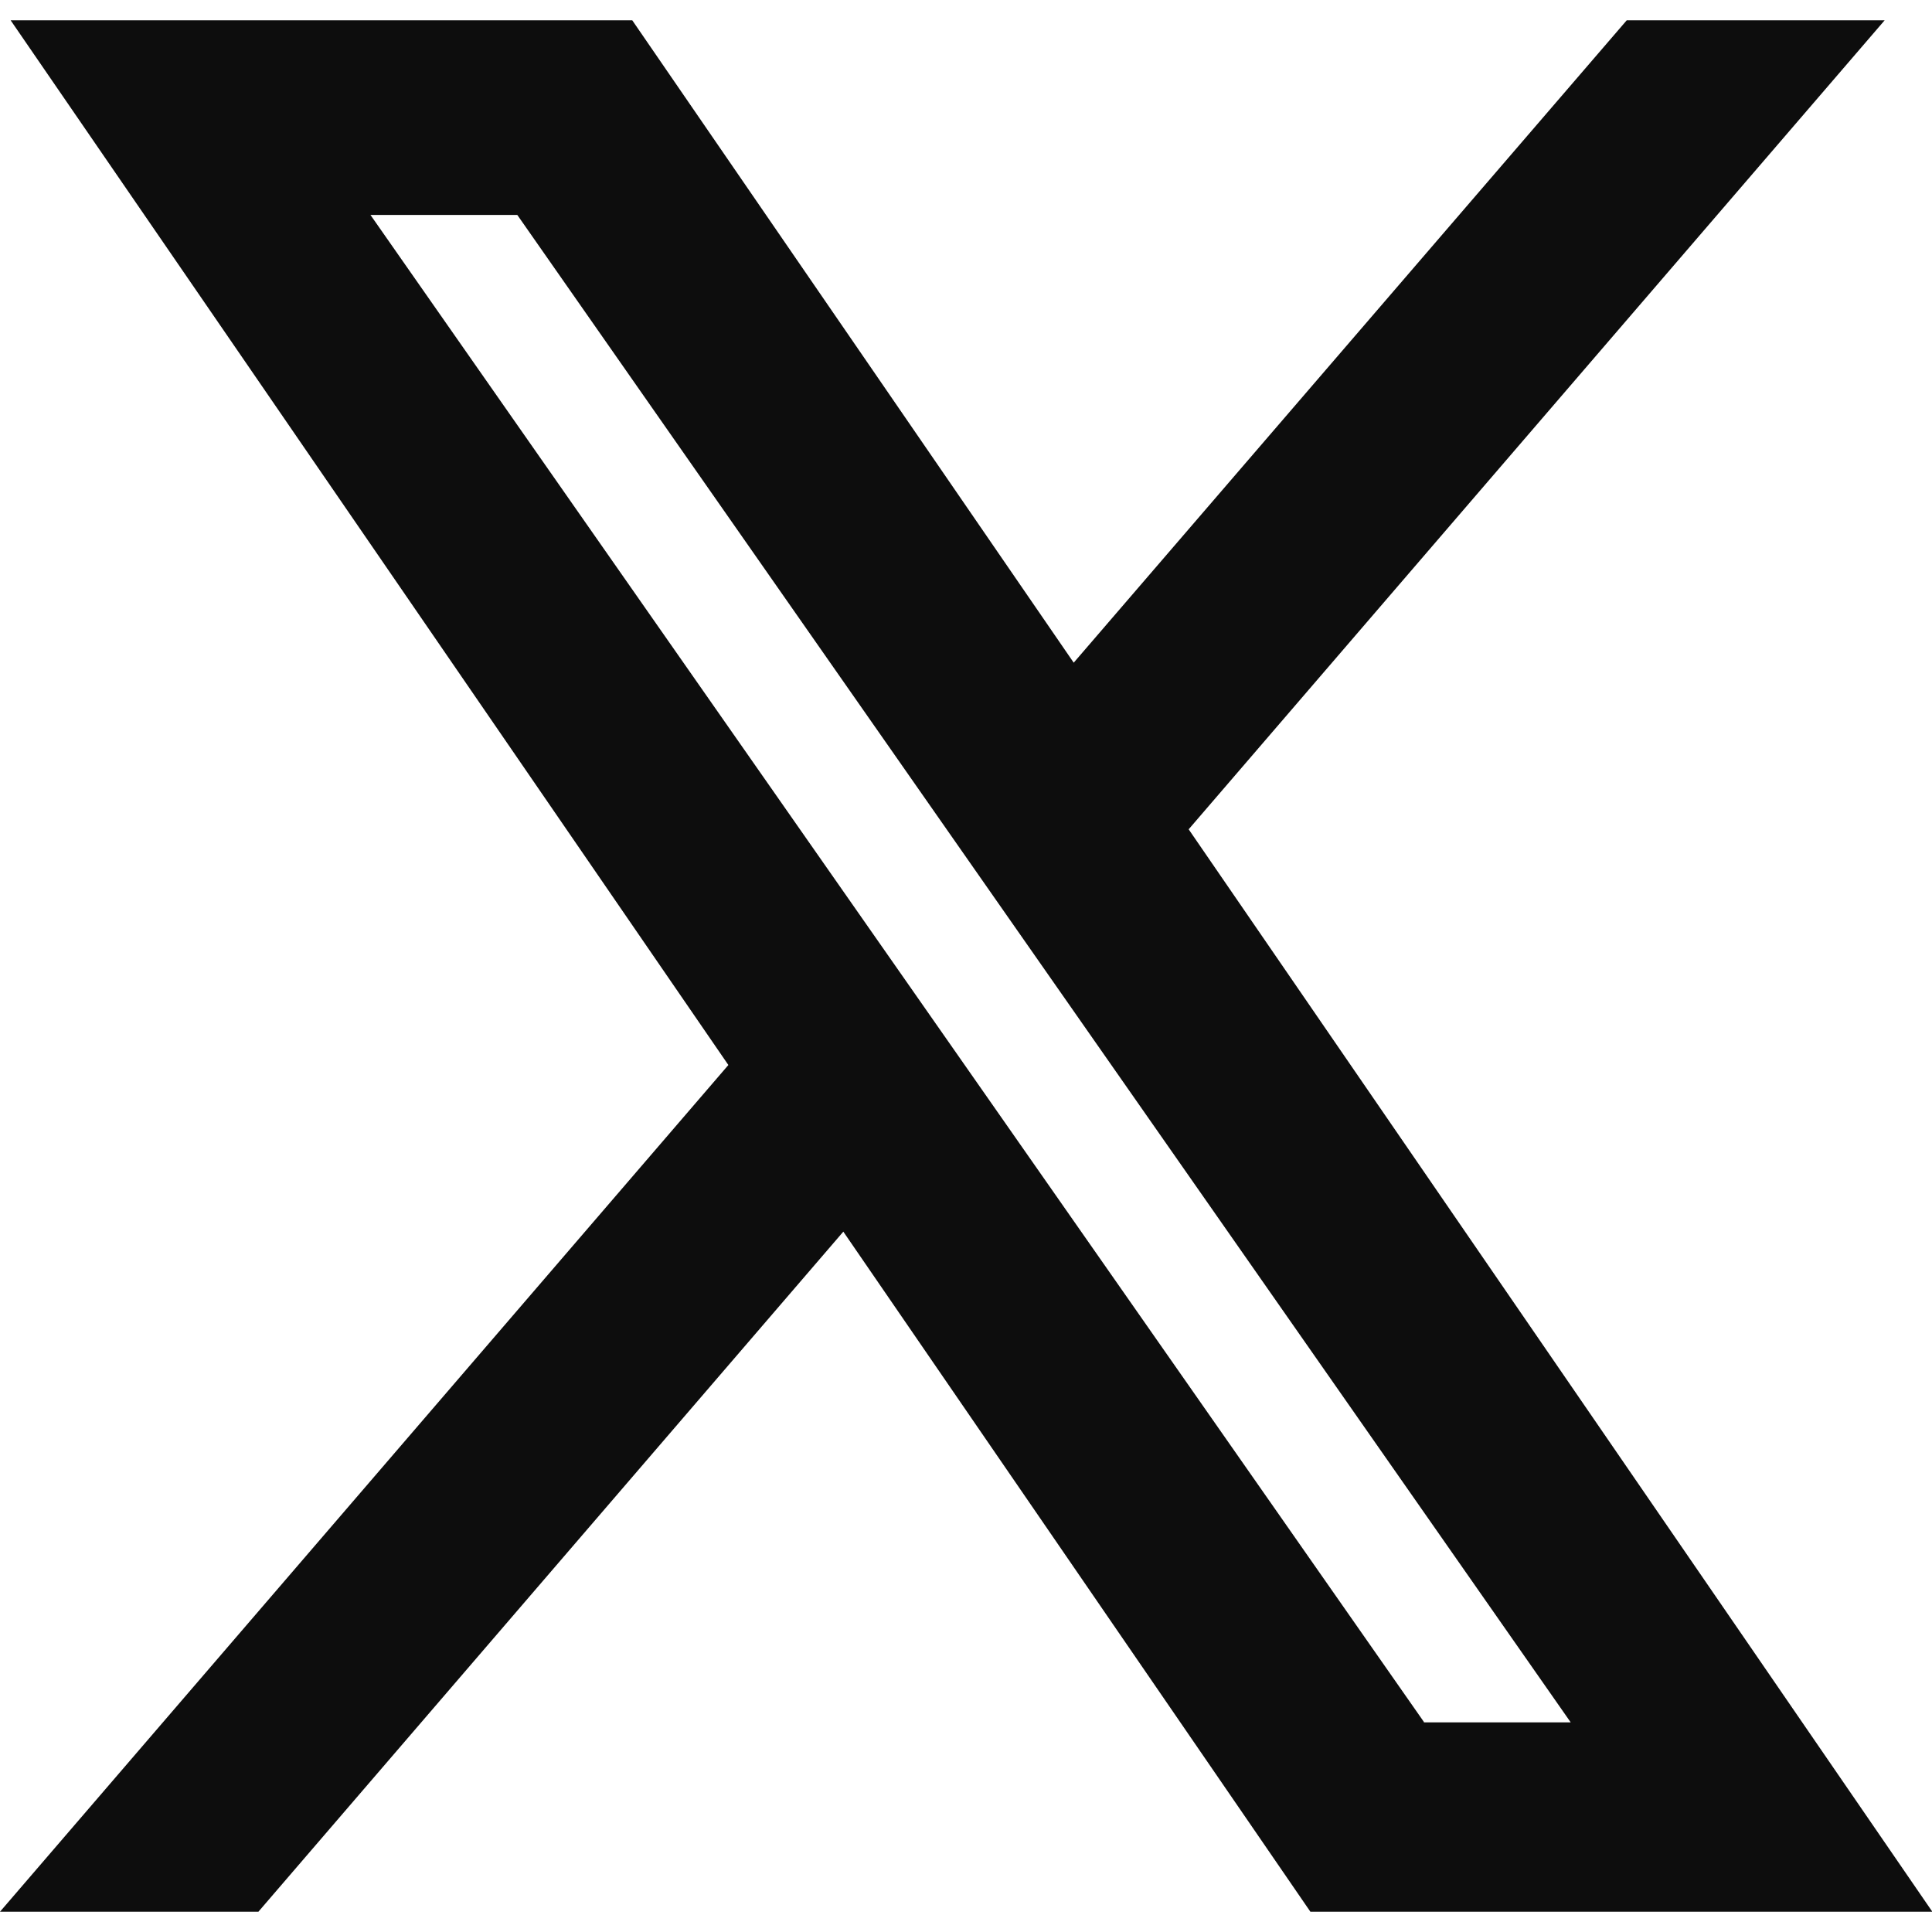 <?xml version="1.0" encoding="UTF-8"?>
<svg id="Capa_1" xmlns="http://www.w3.org/2000/svg" version="1.1" viewBox="0 0 400 400">
  <!-- Generator: Adobe Illustrator 29.6.1, SVG Export Plug-In . SVG Version: 2.1.1 Build 9)  -->
  <defs>
    <style>
      .st0 {
        fill: #0d0d0d;
      }
    </style>
  </defs>
  <path class="st0" d="M246.1,171.7L390.2,4.2h-53.4l-114.5,133L130.9,4.2H2.2l148.6,216.3L0,395.8h53.5l121.1-140.8,96.7,140.8h128.7v-.1l-153.9-224ZM76.7,44.5h30.4l218.1,312.1h-30.4v-.1L76.7,44.5Z"/>
</svg>